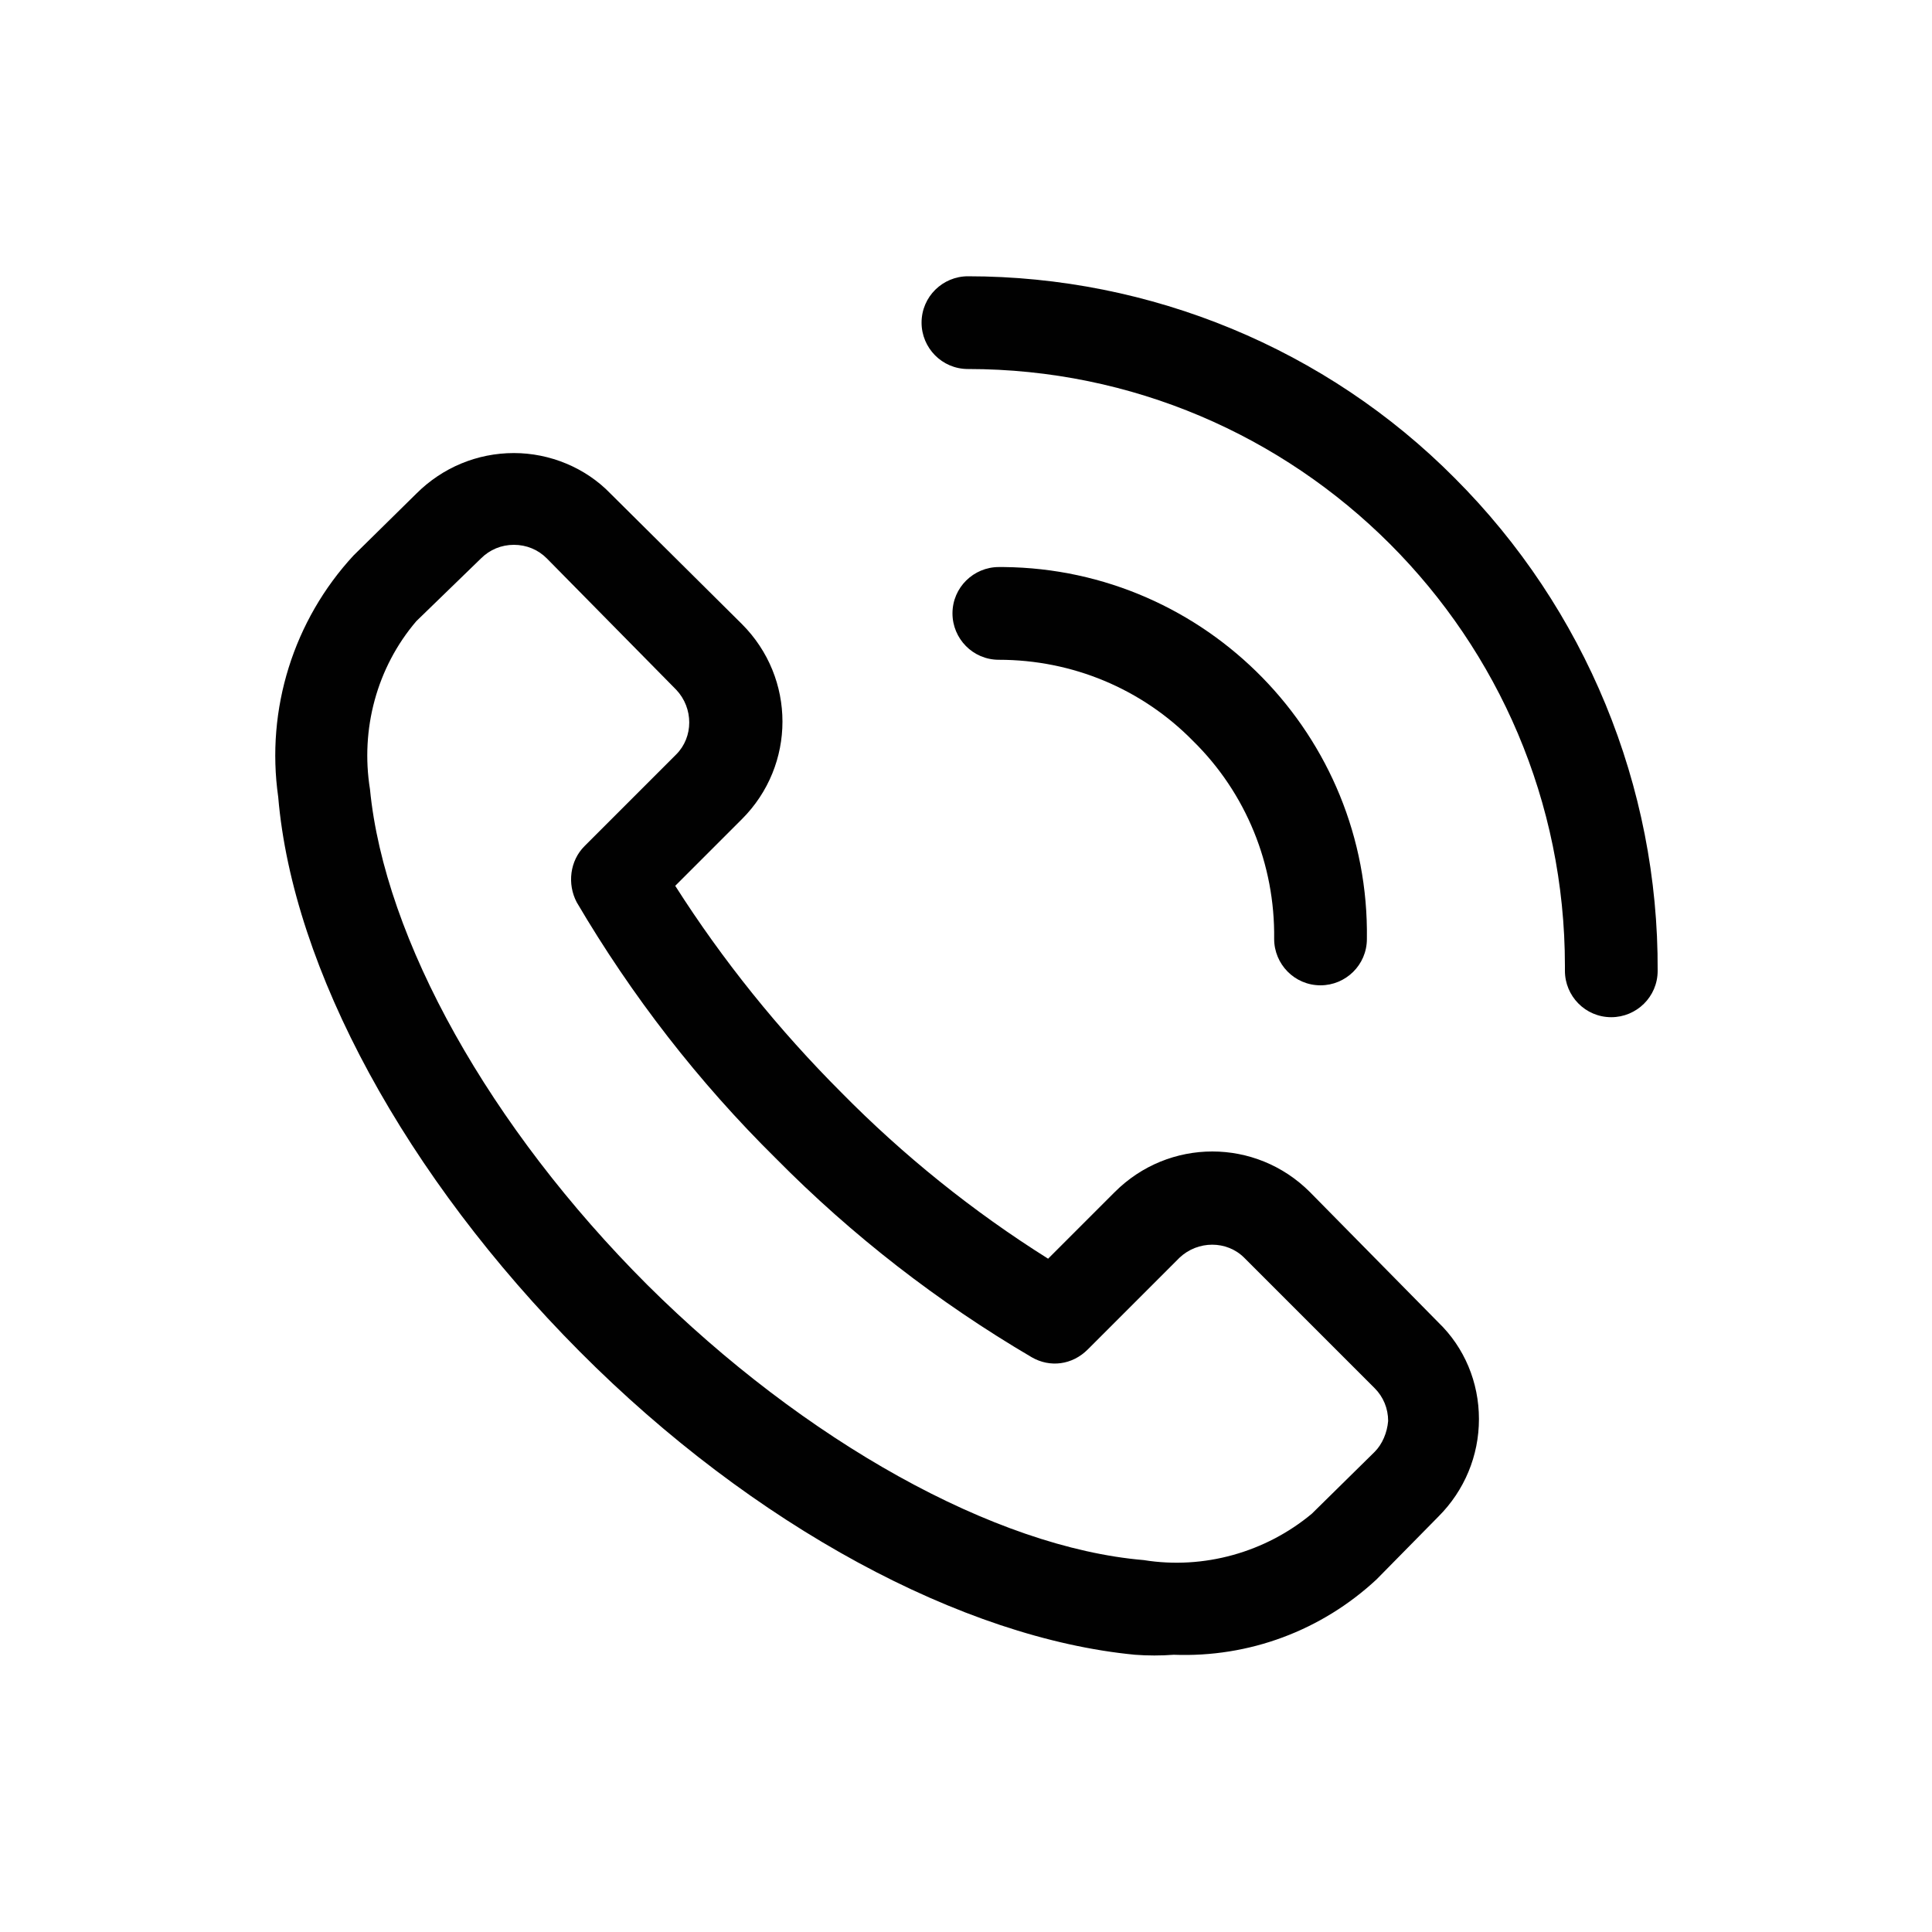 <svg xml:space="preserve" viewBox="0 0 200 200" height="200px" width="200px" y="0px" x="0px" xmlns:xlink="http://www.w3.org/1999/xlink" xmlns="http://www.w3.org/2000/svg" id="Layer_1" baseProfile="tiny" version="1.1">
<g>
	<path d="M135.6,123.4c-5.6-5.6-14.6-5.6-20.2,0c0,0,0,0,0,0l-6.9,6.9c-7.8-4.9-15-10.7-21.4-17.2
		c-6.5-6.5-12.3-13.7-17.2-21.4l6.9-6.9c5.6-5.6,5.6-14.6,0-20.2c0,0,0,0,0,0L63.2,51.1c-2.6-2.7-6.3-4.2-10-4.2
		c-3.8,0-7.4,1.5-10.1,4.2l-6.5,6.4c-6.2,6.7-9.1,15.9-7.8,25c1.5,17.8,13.2,39.3,31.2,57.4c18,18.1,39.7,29.7,57.5,31.4
		c1.3,0.1,2.7,0.1,4,0c7.8,0.3,15.3-2.5,21-7.8l6.4-6.5c2.7-2.7,4.2-6.3,4.2-10.1c0-3.8-1.5-7.4-4.2-10L135.6,123.4z M142.3,150.3
		l-6.5,6.4c-4.8,4-11.2,5.8-17.4,4.8C103,160.2,83.3,149.2,67,133c-16.3-16.3-27.2-35.8-28.7-51.3c-1-6.2,0.7-12.6,4.8-17.4l6.7-6.5
		c0.9-0.9,2.1-1.4,3.4-1.4c1.3,0,2.5,0.5,3.4,1.4L70,71.4c1.8,1.9,1.8,4.9,0,6.7l-9.5,9.5c-1.5,1.5-1.8,3.9-0.8,5.8
		c5.7,9.7,12.6,18.6,20.6,26.5c7.9,8,16.8,14.9,26.5,20.6c1.9,1.1,4.2,0.8,5.8-0.8l9.5-9.5c1.9-1.8,4.9-1.8,6.7,0l13.5,13.5
		c0.9,0.9,1.4,2.1,1.4,3.4C143.6,148.3,143.1,149.5,142.3,150.3z" fill="#010101"></path>
	<path d="M150.6,49.5c-13.3-13.4-31.5-20.9-50.4-20.9c-2.6,0-4.8,2.1-4.8,4.8c0,2.6,2.1,4.8,4.8,4.8
		c34.1,0,61.8,27.7,61.8,61.8c0,0.2,0,0.3,0,0.5c0,2.6,2.1,4.8,4.8,4.8c2.6,0,4.8-2.1,4.8-4.8C171.7,81.4,164.1,63,150.6,49.5z" fill="#010101"></path>
	<path d="M123.5,76.7c5.5,5.4,8.5,12.8,8.4,20.5c0,2.6,2.1,4.8,4.8,4.8c2.6,0,4.8-2.1,4.8-4.8
		c0.3-21-16.6-38.3-37.6-38.5c-0.2,0-0.3,0-0.5,0c-2.6,0-4.8,2.1-4.8,4.8c0,2.6,2.1,4.8,4.8,4.8C111,68.3,118.2,71.3,123.5,76.7z" fill="#010101"></path>
</g>
<rect height="200" width="200" fill="none"></rect>
</svg>
